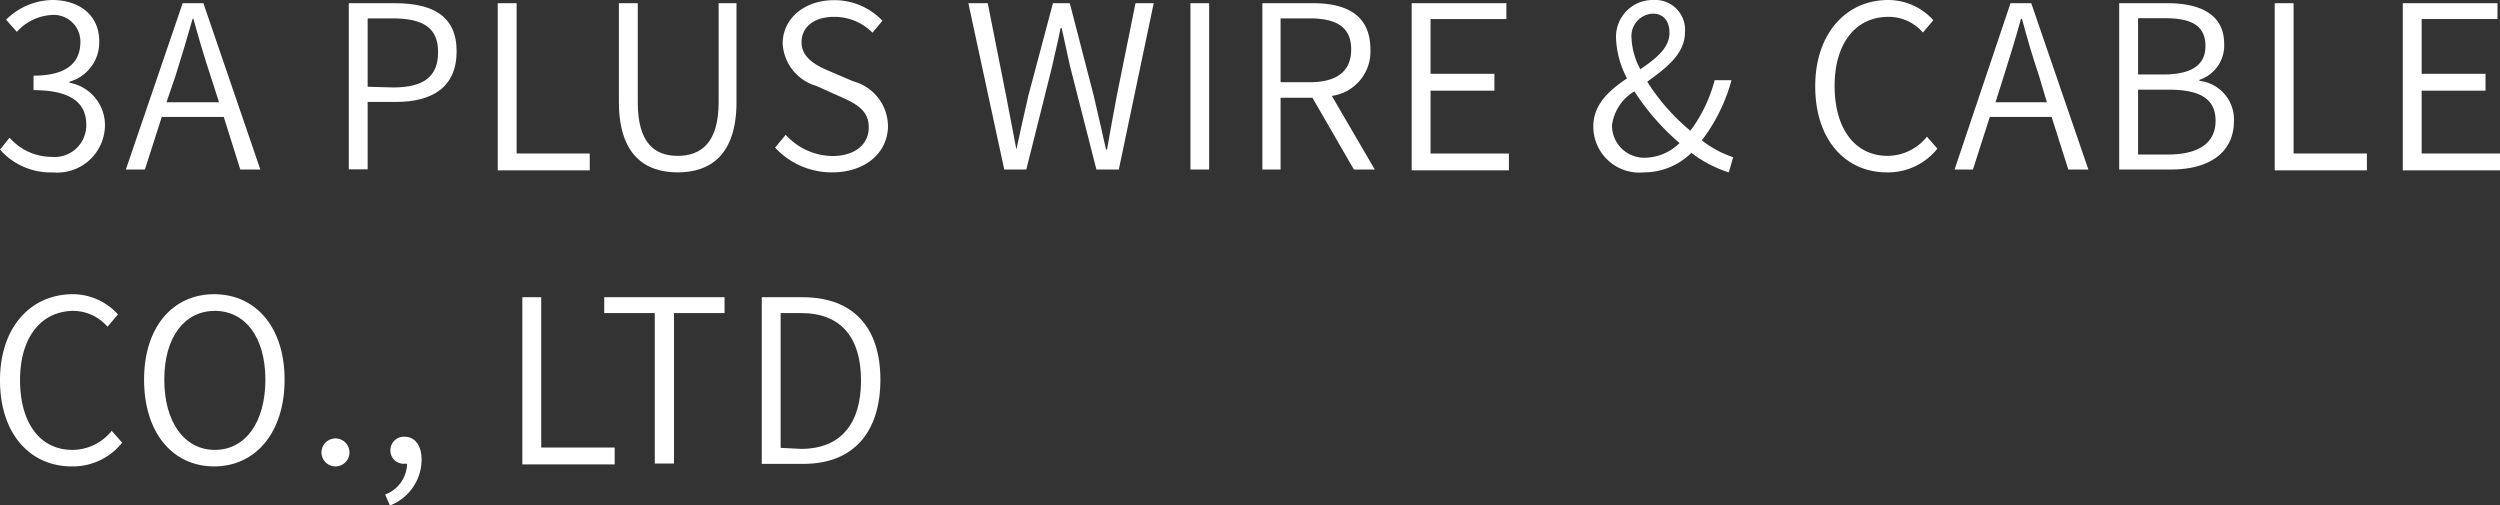 <svg xmlns="http://www.w3.org/2000/svg" width="148.37" height="30" viewBox="0 0 148.37 30">
  <rect x="0" y="0" width="148.37" height="30" fill="#333333" stroke="none"/>
  <g id="圖層_2" data-name="圖層 2">
    <g id="圖層_1-2" data-name="圖層 1">
      <g>
        <path d="M0,8.88l.57-.71A3.32,3.32,0,0,0,3.06,9.31,1.88,1.88,0,0,0,5.12,7.4c0-1.23-.83-2.05-3.13-2.05V4.49c2.07,0,2.78-.85,2.78-2A1.58,1.58,0,0,0,3.05.89,3,3,0,0,0,1,1.89L.36,1.17A4,4,0,0,1,3.09,0c1.61,0,2.8.89,2.8,2.45a2.43,2.43,0,0,1-1.77,2.4v.06A2.56,2.56,0,0,1,6.23,7.43a2.83,2.83,0,0,1-3.1,2.8A4,4,0,0,1,0,8.88Z" fill="#fff"/>
        <path d="M13.28,6.94H9.6l-1,3.12H7.47L10.84.19h1.23l3.38,9.87H14.26ZM13,6.07l-.52-1.61c-.37-1.12-.68-2.18-1-3.34h-.05c-.33,1.17-.65,2.22-1,3.34L9.88,6.07Z" fill="#fff"/>
        <path d="M20.7.19h2.73c2.23,0,3.67.74,3.67,2.86s-1.44,3-3.61,3H21.82v4H20.7Zm2.63,5c1.8,0,2.67-.63,2.67-2.1s-.92-2-2.73-2H21.82V5.15Z" fill="#fff"/>
        <path d="M29.54.19h1.12V9.11H35v1H29.54Z" fill="#fff"/>
        <path d="M36.73,6.05V.19h1.12V6.07c0,2.42,1,3.18,2.37,3.18s2.43-.76,2.43-3.18V.19h1.06V6.05c0,3.14-1.55,4.18-3.49,4.18S36.73,9.19,36.73,6.05Z" fill="#fff"/>
        <path d="M46,8.76,46.63,8a3.8,3.8,0,0,0,2.76,1.26c1.35,0,2.17-.69,2.17-1.7s-.74-1.4-1.68-1.82L48.45,5.1a2.77,2.77,0,0,1-2-2.51c0-1.5,1.3-2.58,3.05-2.58a3.93,3.93,0,0,1,2.87,1.22l-.59.71A3.18,3.18,0,0,0,49.49,1c-1.15,0-1.92.58-1.92,1.51s.89,1.39,1.65,1.71l1.43.61A2.78,2.78,0,0,1,52.7,7.47c0,1.55-1.29,2.76-3.32,2.76A4.58,4.58,0,0,1,46,8.76Z" fill="#fff"/>
        <path d="M57.47.19h1.15l1.09,5.49c.2,1.05.4,2.11.61,3.19h0c.23-1.08.47-2.14.71-3.19L62.49.19h1l1.42,5.49c.24,1,.48,2.11.73,3.19h.06c.19-1.08.38-2.14.58-3.19L67.39.19h1.08L66.4,10.06H65.07L63.5,3.91c-.16-.77-.33-1.47-.49-2.24h-.07c-.14.77-.33,1.47-.49,2.24l-1.54,6.15H59.6Z" fill="#fff"/>
        <path d="M70.65.19h1.11v9.87H70.65Z" fill="#fff"/>
        <path d="M80.35,10.06,77.89,5.8H76v4.26H74.92V.19h3c2,0,3.41.71,3.41,2.74a2.65,2.65,0,0,1-2.29,2.76l2.55,4.37ZM76,4.88h1.72c1.6,0,2.47-.63,2.47-1.95s-.87-1.84-2.47-1.84H76Z" fill="#fff"/>
        <path d="M83.78.19H89.4v.94H84.9V4.38h3.79v1H84.9V9.11h4.65v1H83.78Z" fill="#fff"/>
        <path d="M102.6,10.23a7.21,7.21,0,0,1-2.22-1.16,4,4,0,0,1-2.82,1.16,2.73,2.73,0,0,1-3-2.72c0-1.32.94-2.14,2-2.86a5.49,5.49,0,0,1-.65-2.34A2.18,2.18,0,0,1,98.13,0,1.77,1.77,0,0,1,100,1.91c0,1.3-1.13,2.13-2.24,2.94a12.28,12.28,0,0,0,2.56,2.91,8.67,8.67,0,0,0,1.44-3h1A10.34,10.34,0,0,1,101,8.33a6.23,6.23,0,0,0,1.86,1Zm-4.92-.87a3,3,0,0,0,2-.87A13.85,13.85,0,0,1,97,5.42a2.76,2.76,0,0,0-1.33,2A1.91,1.91,0,0,0,97.68,9.36Zm-.33-5.25c.92-.63,1.73-1.25,1.73-2.17,0-.59-.27-1.13-1-1.13a1.33,1.33,0,0,0-1.25,1.48A4.21,4.21,0,0,0,97.35,4.11Z" fill="#fff"/>
        <path d="M107.73,5.12C107.73,2,109.56,0,112.06,0a3.62,3.62,0,0,1,2.68,1.2l-.62.73A2.68,2.68,0,0,0,112.07,1c-1.93,0-3.19,1.56-3.19,4.1s1.21,4.15,3.15,4.15a3,3,0,0,0,2.33-1.14l.62.71a3.74,3.74,0,0,1-3,1.41C109.54,10.23,107.73,8.32,107.73,5.12Z" fill="#fff"/>
        <path d="M121.76,6.94h-3.67l-1,3.12H116L119.32.19h1.23l3.39,9.87h-1.19Zm-.28-.87L121,4.46c-.38-1.12-.69-2.18-1-3.34h-.06c-.32,1.17-.65,2.22-1,3.34l-.51,1.61Z" fill="#fff"/>
        <path d="M125.77.19h2.86c2,0,3.37.7,3.37,2.41a2.15,2.15,0,0,1-1.47,2.14V4.8a2.3,2.3,0,0,1,2.05,2.37c0,1.93-1.52,2.89-3.73,2.89h-3.08Zm2.63,4.23c1.78,0,2.49-.65,2.49-1.68,0-1.22-.82-1.66-2.42-1.66h-1.58V4.42Zm.27,4.75c1.75,0,2.82-.64,2.82-2s-1-1.85-2.82-1.85h-1.78V9.17Z" fill="#fff"/>
        <path d="M135,.19h1.12V9.11h4.35v1H135Z" fill="#fff"/>
        <path d="M142.6.19h5.62v.94h-4.5V4.38h3.79v1h-3.79V9.11h4.65v1H142.6Z" fill="#fff"/>
      </g>
      <g>
        <path d="M0,22.57c0-3.16,1.83-5.11,4.33-5.11A3.62,3.62,0,0,1,7,18.66l-.62.73a2.71,2.71,0,0,0-2-.94c-1.93,0-3.19,1.56-3.19,4.1S2.36,26.7,4.3,26.7a3,3,0,0,0,2.33-1.13l.62.7a3.74,3.74,0,0,1-3,1.41C1.81,27.68,0,25.77,0,22.57Z" fill="#fff"/>
        <path d="M8.55,22.53c0-3.14,1.72-5.07,4.16-5.07s4.18,1.93,4.18,5.07-1.72,5.15-4.18,5.15S8.55,25.69,8.55,22.53Zm7.2,0c0-2.52-1.2-4.08-3-4.08s-3,1.56-3,4.08,1.19,4.17,3,4.17S15.75,25.07,15.75,22.53Z" fill="#fff"/>
        <path d="M19.08,26.82a.83.83,0,1,1,.82.86A.83.83,0,0,1,19.08,26.82Z" fill="#fff"/>
        <path d="M22.86,29.35a2,2,0,0,0,1.3-1.83H24a.78.78,0,0,1-.83-.81.8.8,0,0,1,.85-.79c.6,0,1,.51,1,1.36A2.93,2.93,0,0,1,23.14,30Z" fill="#fff"/>
        <path d="M31,17.64h1.12v8.92h4.36v1H31Z" fill="#fff"/>
        <path d="M38.86,18.58h-3v-.94H43v.94H40v8.93H38.86Z" fill="#fff"/>
        <path d="M45.21,17.64h2.43c3,0,4.61,1.79,4.61,4.89s-1.58,5-4.57,5H45.21Zm2.33,9c2.4,0,3.56-1.54,3.56-4.06s-1.16-4-3.56-4H46.33v8Z" fill="#fff"/>
      </g>
    </g>
  </g>
</svg>
